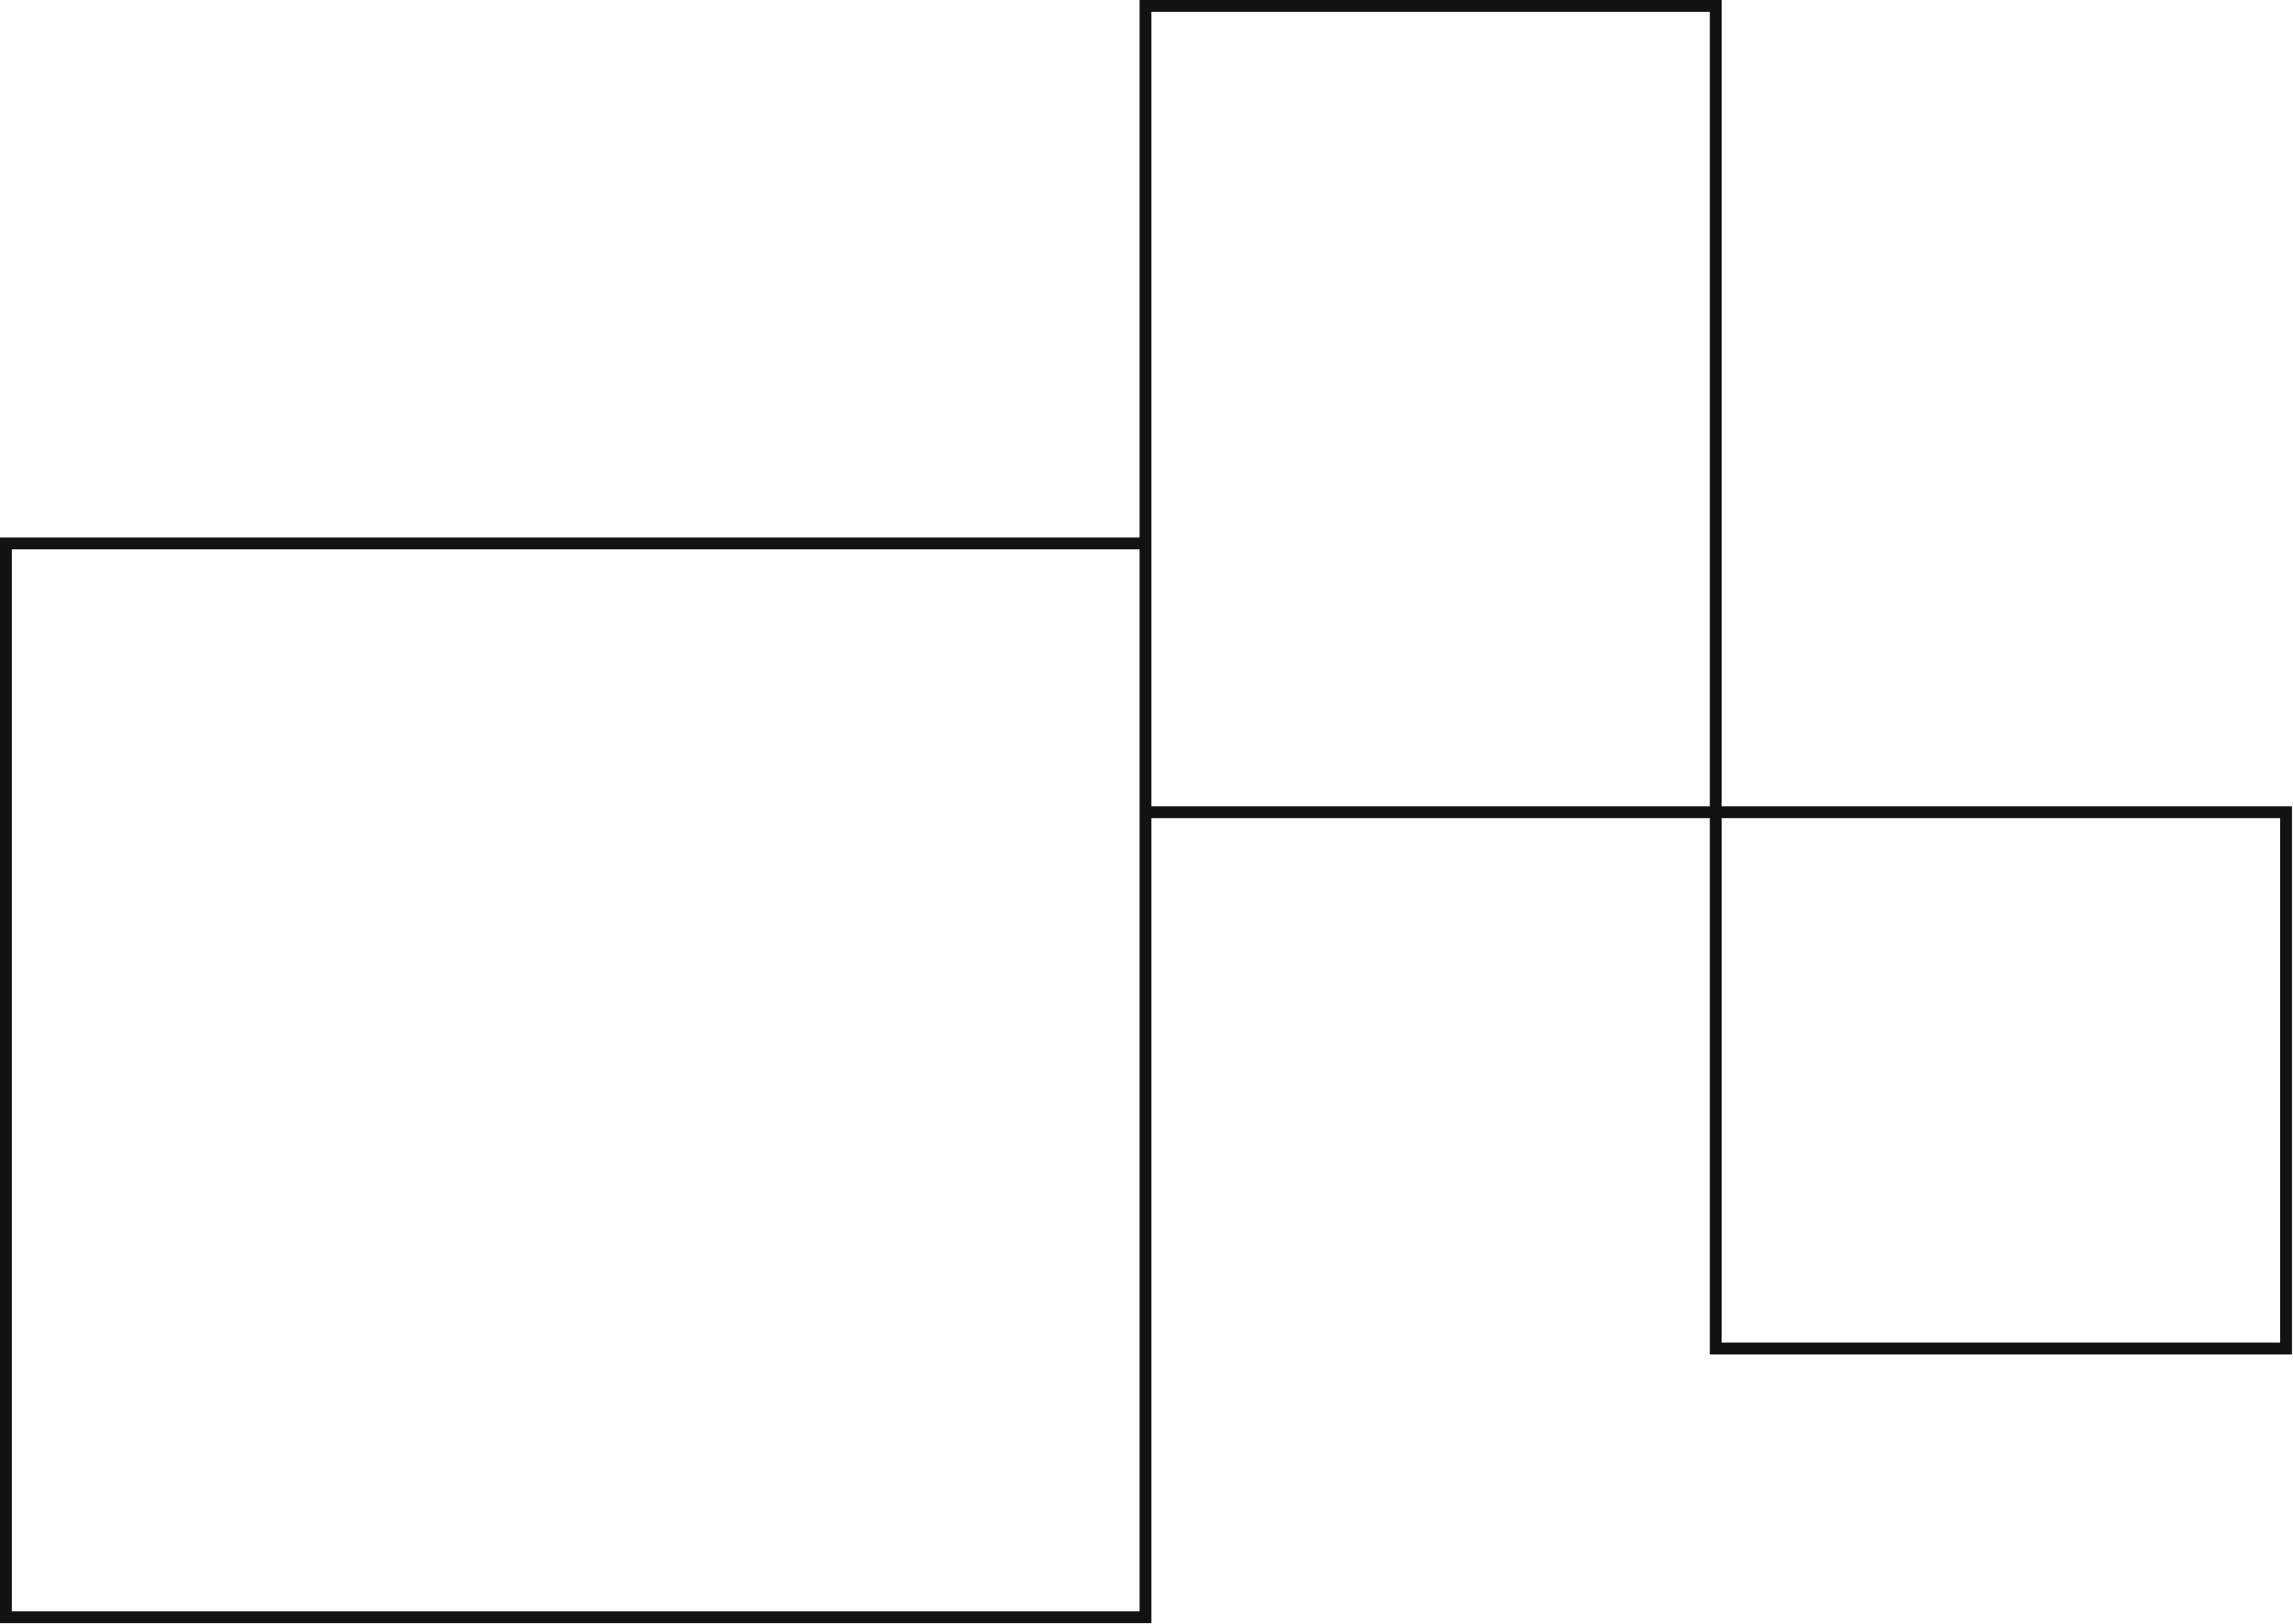 <?xml version="1.0" encoding="UTF-8"?> <svg xmlns="http://www.w3.org/2000/svg" width="775" height="549" viewBox="0 0 775 549" fill="none"> <g clip-path="url(#clip0_8_4225)"> <path d="M387.9 183.72H2V546.73H387.15V2H579.9V274.58H772.65V455.88H579.9V274.58H387.9" stroke="#121212" stroke-width="4" stroke-miterlimit="10"></path> </g> <defs> <clipPath id="clip0_8_4225"> <rect width="774.65" height="548.73" fill="white"></rect> </clipPath> </defs> </svg> 
